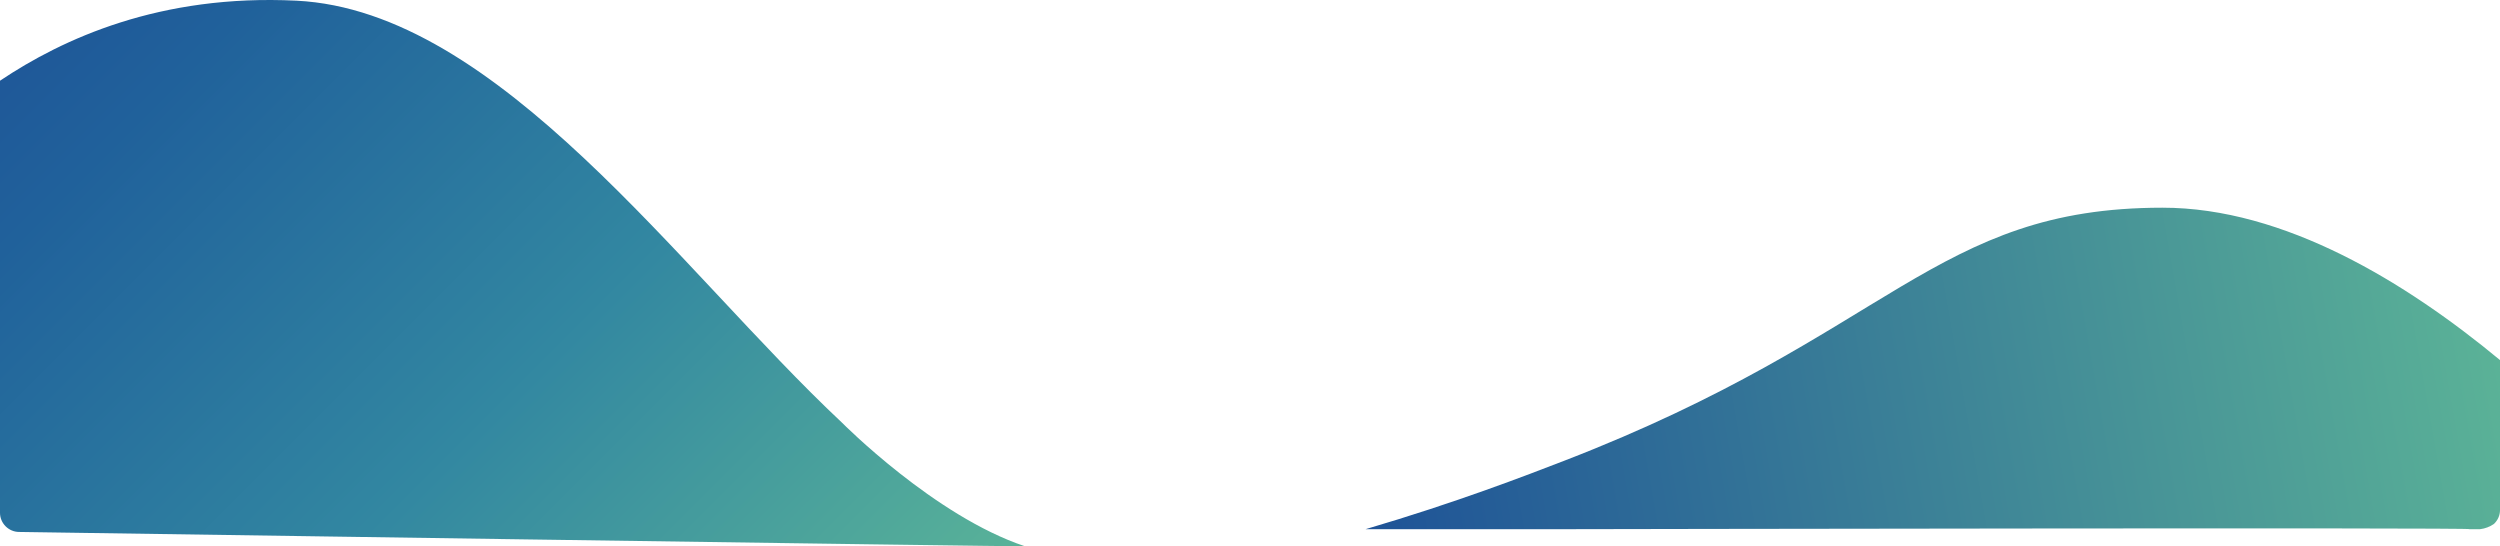 <?xml version="1.0" encoding="utf-8"?>
<!-- Generator: Adobe Illustrator 25.2.0, SVG Export Plug-In . SVG Version: 6.00 Build 0)  -->
<svg version="1.1" id="Layer_1" xmlns="http://www.w3.org/2000/svg" xmlns:xlink="http://www.w3.org/1999/xlink" x="0px" y="0px"
	 viewBox="0 0 2488 543.65" style="enable-background:new 0 0 2488 543.65;" xml:space="preserve">
<style type="text/css">
	.st0{fill:url(#SVGID_1_);}
	.st1{fill:url(#SVGID_2_);}
</style>
<g>
	<linearGradient id="SVGID_1_" gradientUnits="userSpaceOnUse" x1="-215.627" y1="-194.719" x2="823.55" y2="844.458">
		<stop  offset="0.175" style="stop-color:#1E5297"/>
		<stop  offset="0.319" style="stop-color:#20619B"/>
		<stop  offset="0.626" style="stop-color:#3287A1"/>
		<stop  offset="1" style="stop-color:#5FB997"/>
	</linearGradient>
	<path class="st0" d="M1020,543.63c-90-30-181.84-122.8-182.09-123.03C675.58,268.43,496.35,10.75,295.08,0.69
		C159.3-6.1,62.31,38.57,0,80.33v155.78v115.18v159.02c0,10.5,8.59,19.09,19.09,19.09C19.09,529.4,1022.04,544.31,1020,543.63z"/>
</g>
<linearGradient id="SVGID_2_" gradientUnits="userSpaceOnUse" x1="1352.778" y1="531.475" x2="2564.584" y2="317.801">
	<stop  offset="1.328522e-03" style="stop-color:#1E5297"/>
	<stop  offset="1" style="stop-color:#5FB997"/>
</linearGradient>
<path class="st1" d="M2152.01,206.7c-226.98,0.11-269.23,125.84-594.79,251.64c-19.56,7.56-46.35,17.91-79.28,29.63
	c-33.6,11.96-73.6,25.35-118.87,38.66h206.72c0,0,906.56-1.77,891.44,0h10.98c5.06-0.59,9.75-2.43,13.76-5.21
	c3.7-3.49,6.04-8.41,6.04-13.87V358.36C2394.85,281.19,2273.44,206.64,2152.01,206.7z"/>
</svg>
